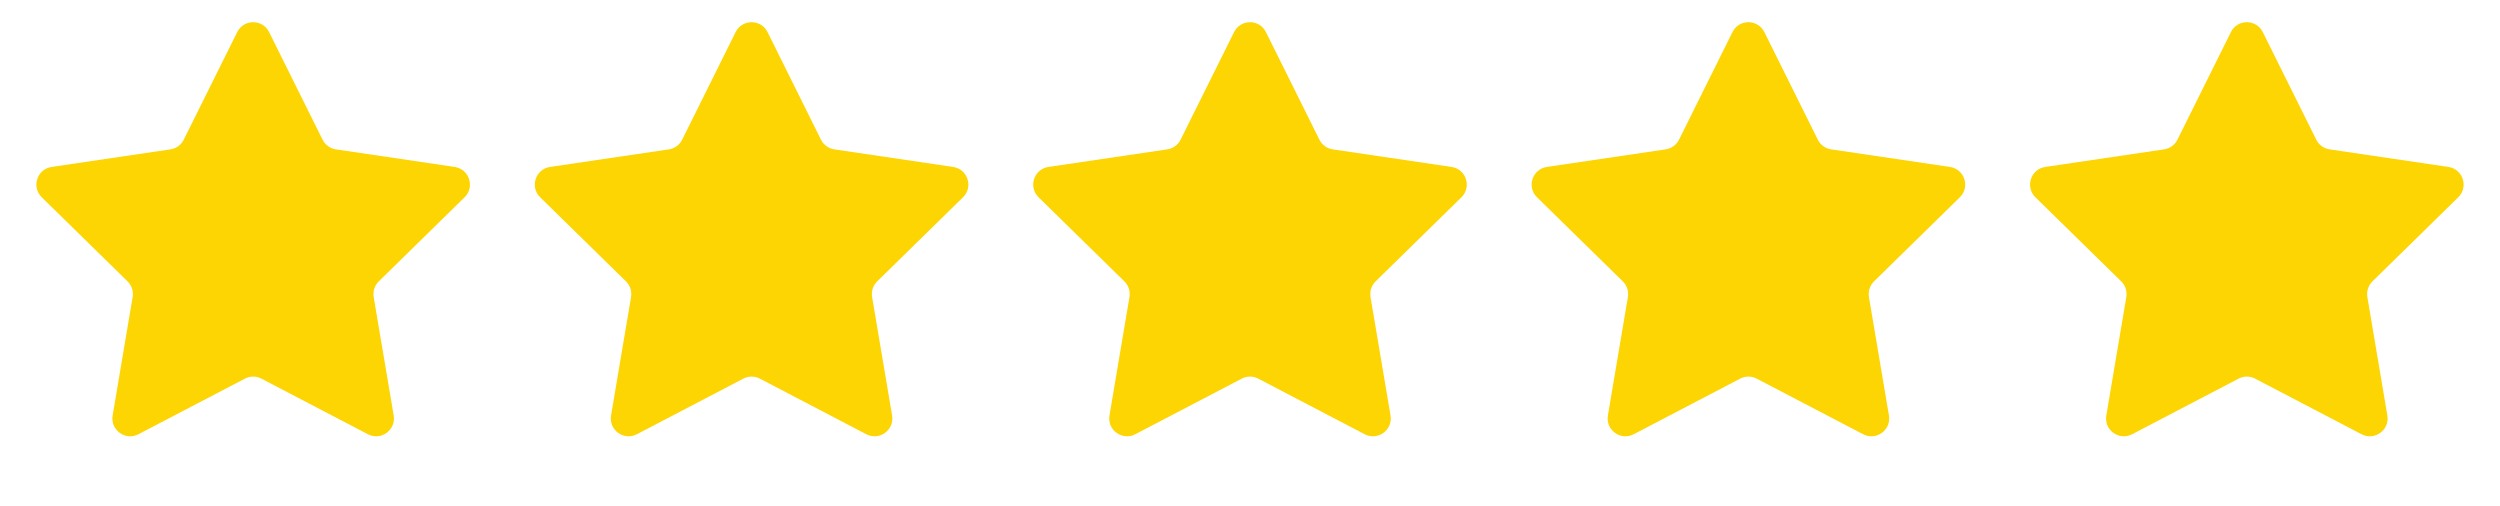<svg width="158" height="32" viewBox="0 0 158 32" fill="none" xmlns="http://www.w3.org/2000/svg">
<path d="M14.992 2.028C15.406 1.195 16.594 1.195 17.008 2.028L20.386 8.827C20.55 9.157 20.864 9.386 21.229 9.44L28.739 10.551C29.659 10.688 30.026 11.817 29.362 12.468L23.939 17.782C23.676 18.04 23.556 18.41 23.617 18.773L24.881 26.259C25.035 27.176 24.075 27.874 23.251 27.444L16.521 23.929C16.195 23.758 15.806 23.758 15.479 23.929L8.749 27.444C7.925 27.874 6.964 27.176 7.119 26.259L8.383 18.773C8.444 18.41 8.324 18.04 8.061 17.782L2.638 12.468C1.974 11.817 2.341 10.688 3.261 10.551L10.771 9.44C11.136 9.386 11.45 9.157 11.614 8.827L14.992 2.028Z" fill="#FCD503"/>
<path d="M46.492 2.028C46.906 1.195 48.094 1.195 48.508 2.028L51.886 8.827C52.05 9.157 52.364 9.386 52.729 9.44L60.239 10.551C61.159 10.688 61.526 11.817 60.862 12.468L55.439 17.782C55.176 18.04 55.056 18.41 55.117 18.773L56.381 26.259C56.535 27.176 55.575 27.874 54.751 27.444L48.021 23.929C47.694 23.758 47.306 23.758 46.979 23.929L40.249 27.444C39.425 27.874 38.465 27.176 38.619 26.259L39.883 18.773C39.944 18.41 39.824 18.04 39.561 17.782L34.138 12.468C33.474 11.817 33.841 10.688 34.761 10.551L42.271 9.44C42.636 9.386 42.95 9.157 43.114 8.827L46.492 2.028Z" fill="#FCD503"/>
<path d="M77.993 2.028C78.406 1.195 79.594 1.195 80.007 2.028L83.386 8.827C83.55 9.157 83.864 9.386 84.229 9.44L91.739 10.551C92.659 10.688 93.026 11.817 92.362 12.468L86.939 17.782C86.676 18.04 86.556 18.41 86.617 18.773L87.881 26.259C88.035 27.176 87.075 27.874 86.251 27.444L79.521 23.929C79.195 23.758 78.805 23.758 78.479 23.929L71.749 27.444C70.925 27.874 69.965 27.176 70.119 26.259L71.383 18.773C71.444 18.41 71.324 18.04 71.061 17.782L65.638 12.468C64.974 11.817 65.341 10.688 66.261 10.551L73.771 9.44C74.136 9.386 74.45 9.157 74.614 8.827L77.993 2.028Z" fill="#FCD503"/>
<path d="M109.493 2.028C109.906 1.195 111.094 1.195 111.507 2.028L114.886 8.827C115.05 9.157 115.364 9.386 115.729 9.44L123.239 10.551C124.159 10.688 124.526 11.817 123.862 12.468L118.439 17.782C118.176 18.04 118.056 18.41 118.117 18.773L119.381 26.259C119.536 27.176 118.575 27.874 117.751 27.444L111.021 23.929C110.695 23.758 110.305 23.758 109.979 23.929L103.249 27.444C102.425 27.874 101.464 27.176 101.619 26.259L102.883 18.773C102.944 18.41 102.824 18.04 102.561 17.782L97.138 12.468C96.474 11.817 96.841 10.688 97.761 10.551L105.271 9.44C105.636 9.386 105.95 9.157 106.114 8.827L109.493 2.028Z" fill="#FCD503"/>
<path d="M140.993 2.028C141.406 1.195 142.594 1.195 143.007 2.028L146.386 8.827C146.55 9.157 146.864 9.386 147.229 9.44L154.739 10.551C155.659 10.688 156.026 11.817 155.362 12.468L149.939 17.782C149.676 18.04 149.556 18.41 149.617 18.773L150.881 26.259C151.036 27.176 150.075 27.874 149.251 27.444L142.521 23.929C142.195 23.758 141.805 23.758 141.479 23.929L134.749 27.444C133.925 27.874 132.964 27.176 133.119 26.259L134.383 18.773C134.444 18.41 134.324 18.04 134.061 17.782L128.638 12.468C127.974 11.817 128.341 10.688 129.261 10.551L136.771 9.44C137.136 9.386 137.45 9.157 137.614 8.827L140.993 2.028Z" fill="#FCD503"/>
</svg>
